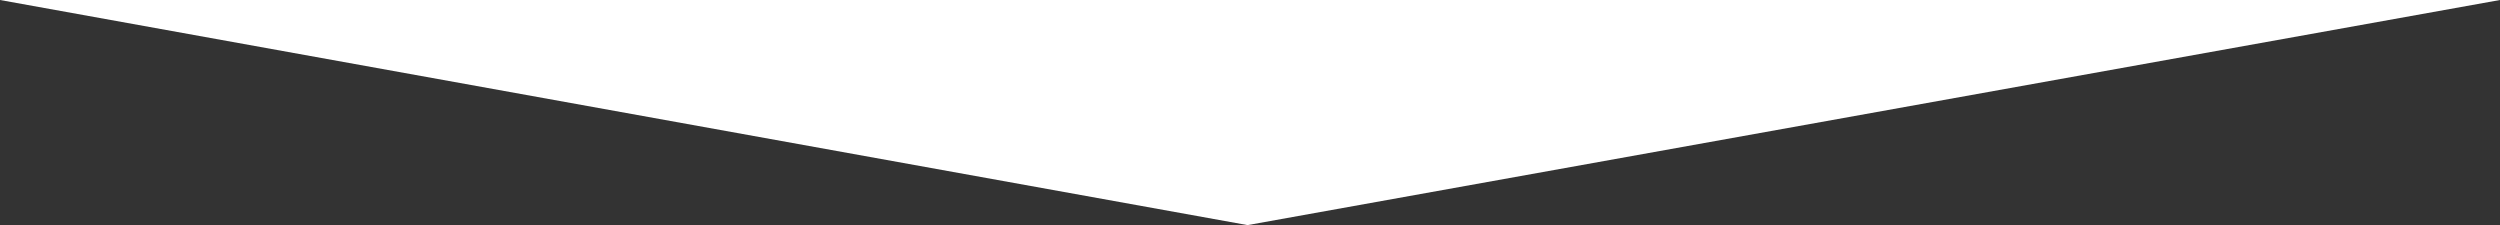<svg xmlns="http://www.w3.org/2000/svg" width="1920.026" height="172.885" viewBox="0 0 1920.026 172.885">
  <rect x="0" y="0" width="1920.026" height="172.885" fill="#333333" stroke="none"/>
  <path id="Path_323" data-name="Path 323" d="M1914,1876.72,952.108,2049.6-6.026,1876.72Z" transform="translate(6.026 -1876.72)" fill="#fff"/>
</svg>
